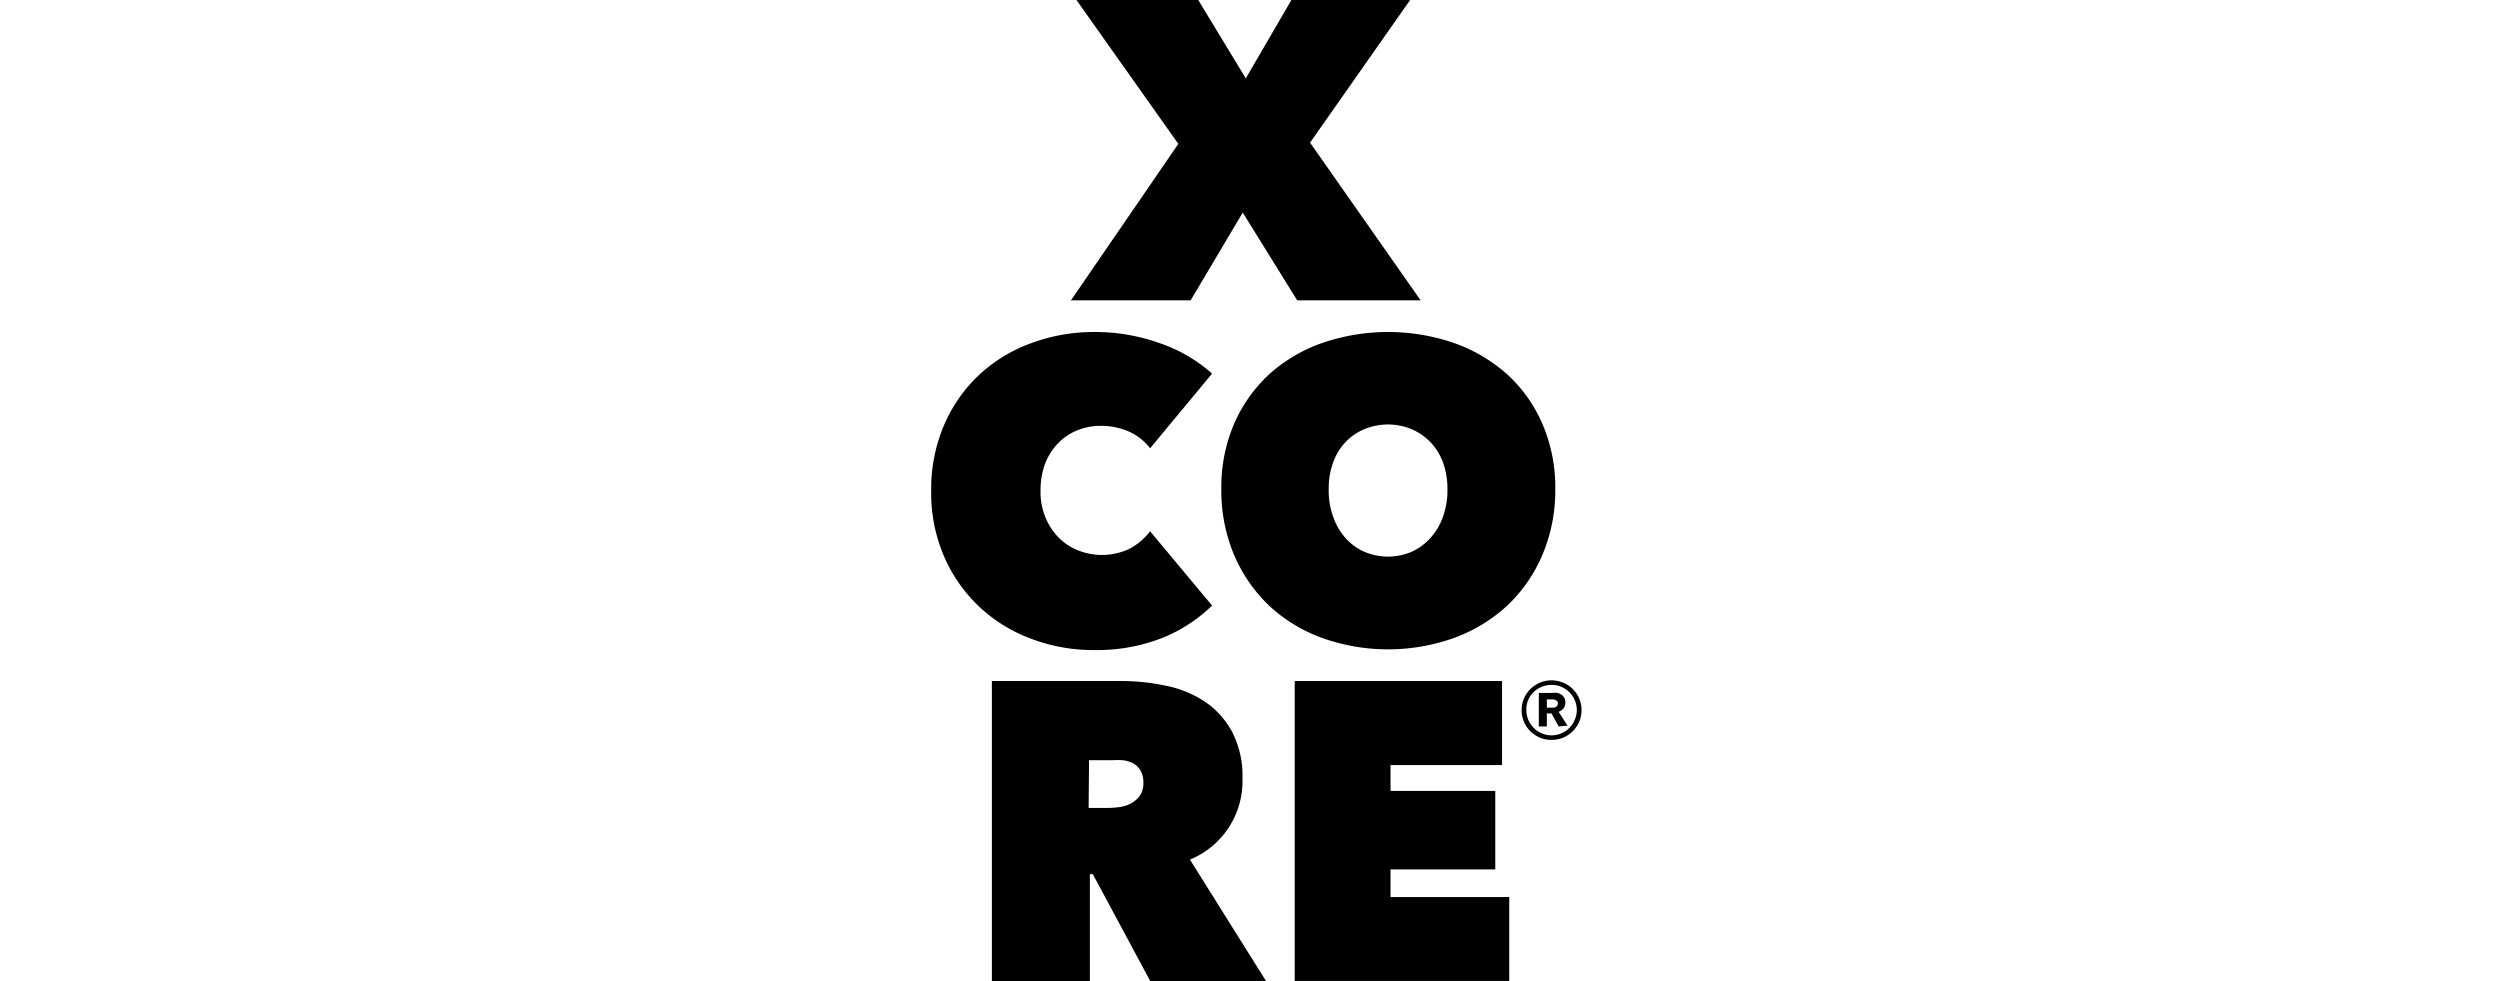 <svg xmlns="http://www.w3.org/2000/svg" viewBox="0 0 180.87 71"><defs><style>.cls-1{fill:none;stroke:#fff;stroke-miterlimit:10;stroke-width:0.87px;opacity:0;}</style></defs><title>logo-xco</title><g id="XCORE"><path d="M99.48,18.71l-3.77,6.35H87.05l7.77-11.32L87.45,3.33h8.81L99.7,9,103,3.33h8.59l-7.24,10.32,8,11.41h-8.93Z" transform="translate(-9.57 -3.33)"/><path d="M76.94,38.83a11.76,11.76,0,0,1,.92-4.72,10.75,10.75,0,0,1,2.52-3.63,11,11,0,0,1,3.76-2.31,13.05,13.05,0,0,1,4.62-.82,13.87,13.87,0,0,1,4.75.82,11,11,0,0,1,3.75,2.19l-4.48,5.4a4,4,0,0,0-1.54-1.21,5,5,0,0,0-2-.41,4.43,4.43,0,0,0-1.72.32,3.93,3.93,0,0,0-1.4.94,4.31,4.31,0,0,0-.94,1.48,5.54,5.54,0,0,0-.33,1.95,4.84,4.84,0,0,0,.35,1.92,4.55,4.55,0,0,0,.95,1.46,4,4,0,0,0,1.4.93A4.63,4.63,0,0,0,91.35,43a4.71,4.71,0,0,0,1.43-1.23l4.48,5.37a11,11,0,0,1-3.62,2.35,12.94,12.94,0,0,1-4.88.87,12.63,12.63,0,0,1-4.62-.83,11.07,11.07,0,0,1-3.76-2.34,11,11,0,0,1-2.52-3.63A11.6,11.6,0,0,1,76.94,38.83Z" transform="translate(-9.57 -3.33)"/><path d="M97.93,38.71A11.68,11.68,0,0,1,98.85,34a10.72,10.72,0,0,1,2.53-3.58,11.29,11.29,0,0,1,3.83-2.27,14.71,14.71,0,0,1,9.57,0,11.53,11.53,0,0,1,3.84,2.27A10.46,10.46,0,0,1,121.16,34a11.51,11.51,0,0,1,.93,4.71,11.85,11.85,0,0,1-.93,4.76,10.83,10.83,0,0,1-2.54,3.67,11.52,11.52,0,0,1-3.84,2.34,14.21,14.21,0,0,1-9.57,0,11.28,11.28,0,0,1-3.83-2.34,11.09,11.09,0,0,1-2.53-3.67A12,12,0,0,1,97.93,38.71Zm7.77,0a5.56,5.56,0,0,0,.32,2,4.58,4.58,0,0,0,.89,1.54,3.92,3.92,0,0,0,1.37,1,4.35,4.35,0,0,0,3.42,0,4.17,4.17,0,0,0,1.36-1,4.62,4.62,0,0,0,.91-1.54,5.8,5.8,0,0,0,.32-2,5.65,5.65,0,0,0-.32-1.92,4.21,4.21,0,0,0-.91-1.47,4.3,4.3,0,0,0-1.36-.94,4.47,4.47,0,0,0-3.42,0,4,4,0,0,0-1.37.94,4.17,4.17,0,0,0-.89,1.47A5.41,5.41,0,0,0,105.7,38.71Z" transform="translate(-9.57 -3.33)"/><path d="M81.33,52.6h9.36a15.61,15.61,0,0,1,3.18.33,8,8,0,0,1,2.82,1.13,6.12,6.12,0,0,1,2,2.18,6.92,6.92,0,0,1,.77,3.42,6.13,6.13,0,0,1-3.8,5.86l5.52,8.81H92.8l-4.17-7.76h-.21v7.76H81.33Zm7,9.18h1.43a6.19,6.19,0,0,0,.81-.06,2.62,2.62,0,0,0,.82-.26,2,2,0,0,0,.64-.55,1.59,1.59,0,0,0,.26-.94,1.71,1.71,0,0,0-.22-.92,1.35,1.35,0,0,0-.55-.51,2.14,2.14,0,0,0-.73-.21,6.4,6.4,0,0,0-.73,0H88.36Z" transform="translate(-9.57 -3.33)"/><path d="M103.24,52.6h15v6.08h-8.07v1.87h7.58v5.68h-7.58v2h8.59v6.07H103.24Z" transform="translate(-9.57 -3.33)"/><path d="M119.66,54.7a2,2,0,0,1,.17-.84,2.15,2.15,0,0,1,.46-.68,2.31,2.31,0,0,1,.69-.46,2.16,2.16,0,0,1,1.68,0,2.13,2.13,0,0,1,1.33,2,2.14,2.14,0,0,1-.17.84,2.3,2.3,0,0,1-.47.68,2.38,2.38,0,0,1-.69.46,2.28,2.28,0,0,1-1.68,0,2.52,2.52,0,0,1-.69-.46,2.27,2.27,0,0,1-.46-.68A2,2,0,0,1,119.66,54.7Zm.34,0a1.87,1.87,0,0,0,.14.71,2.11,2.11,0,0,0,.39.58,1.74,1.74,0,0,0,.58.39,1.71,1.71,0,0,0,.71.15,1.67,1.67,0,0,0,.71-.15,1.56,1.56,0,0,0,.58-.39,1.74,1.74,0,0,0,.39-.58,1.76,1.76,0,0,0,0-1.42,1.74,1.74,0,0,0-.39-.58,1.8,1.8,0,0,0-1.29-.53,1.87,1.87,0,0,0-.71.14,1.82,1.82,0,0,0-1,1A1.87,1.87,0,0,0,120,54.7Zm2.34,1.19-.52-.94h-.34v.94h-.58V53.46h1a1.24,1.24,0,0,1,.33,0,.74.74,0,0,1,.29.12.64.64,0,0,1,.3.6.64.64,0,0,1-.14.41.88.88,0,0,1-.35.24l.65,1Zm-.41-1.36a.41.41,0,0,0,.24-.08.3.3,0,0,0,.11-.23.22.22,0,0,0-.13-.22.51.51,0,0,0-.22-.07h-.45v.6Z" transform="translate(-9.57 -3.33)"/><rect class="cls-1" x="0.43" y="15.5" width="180" height="45"/></g></svg>